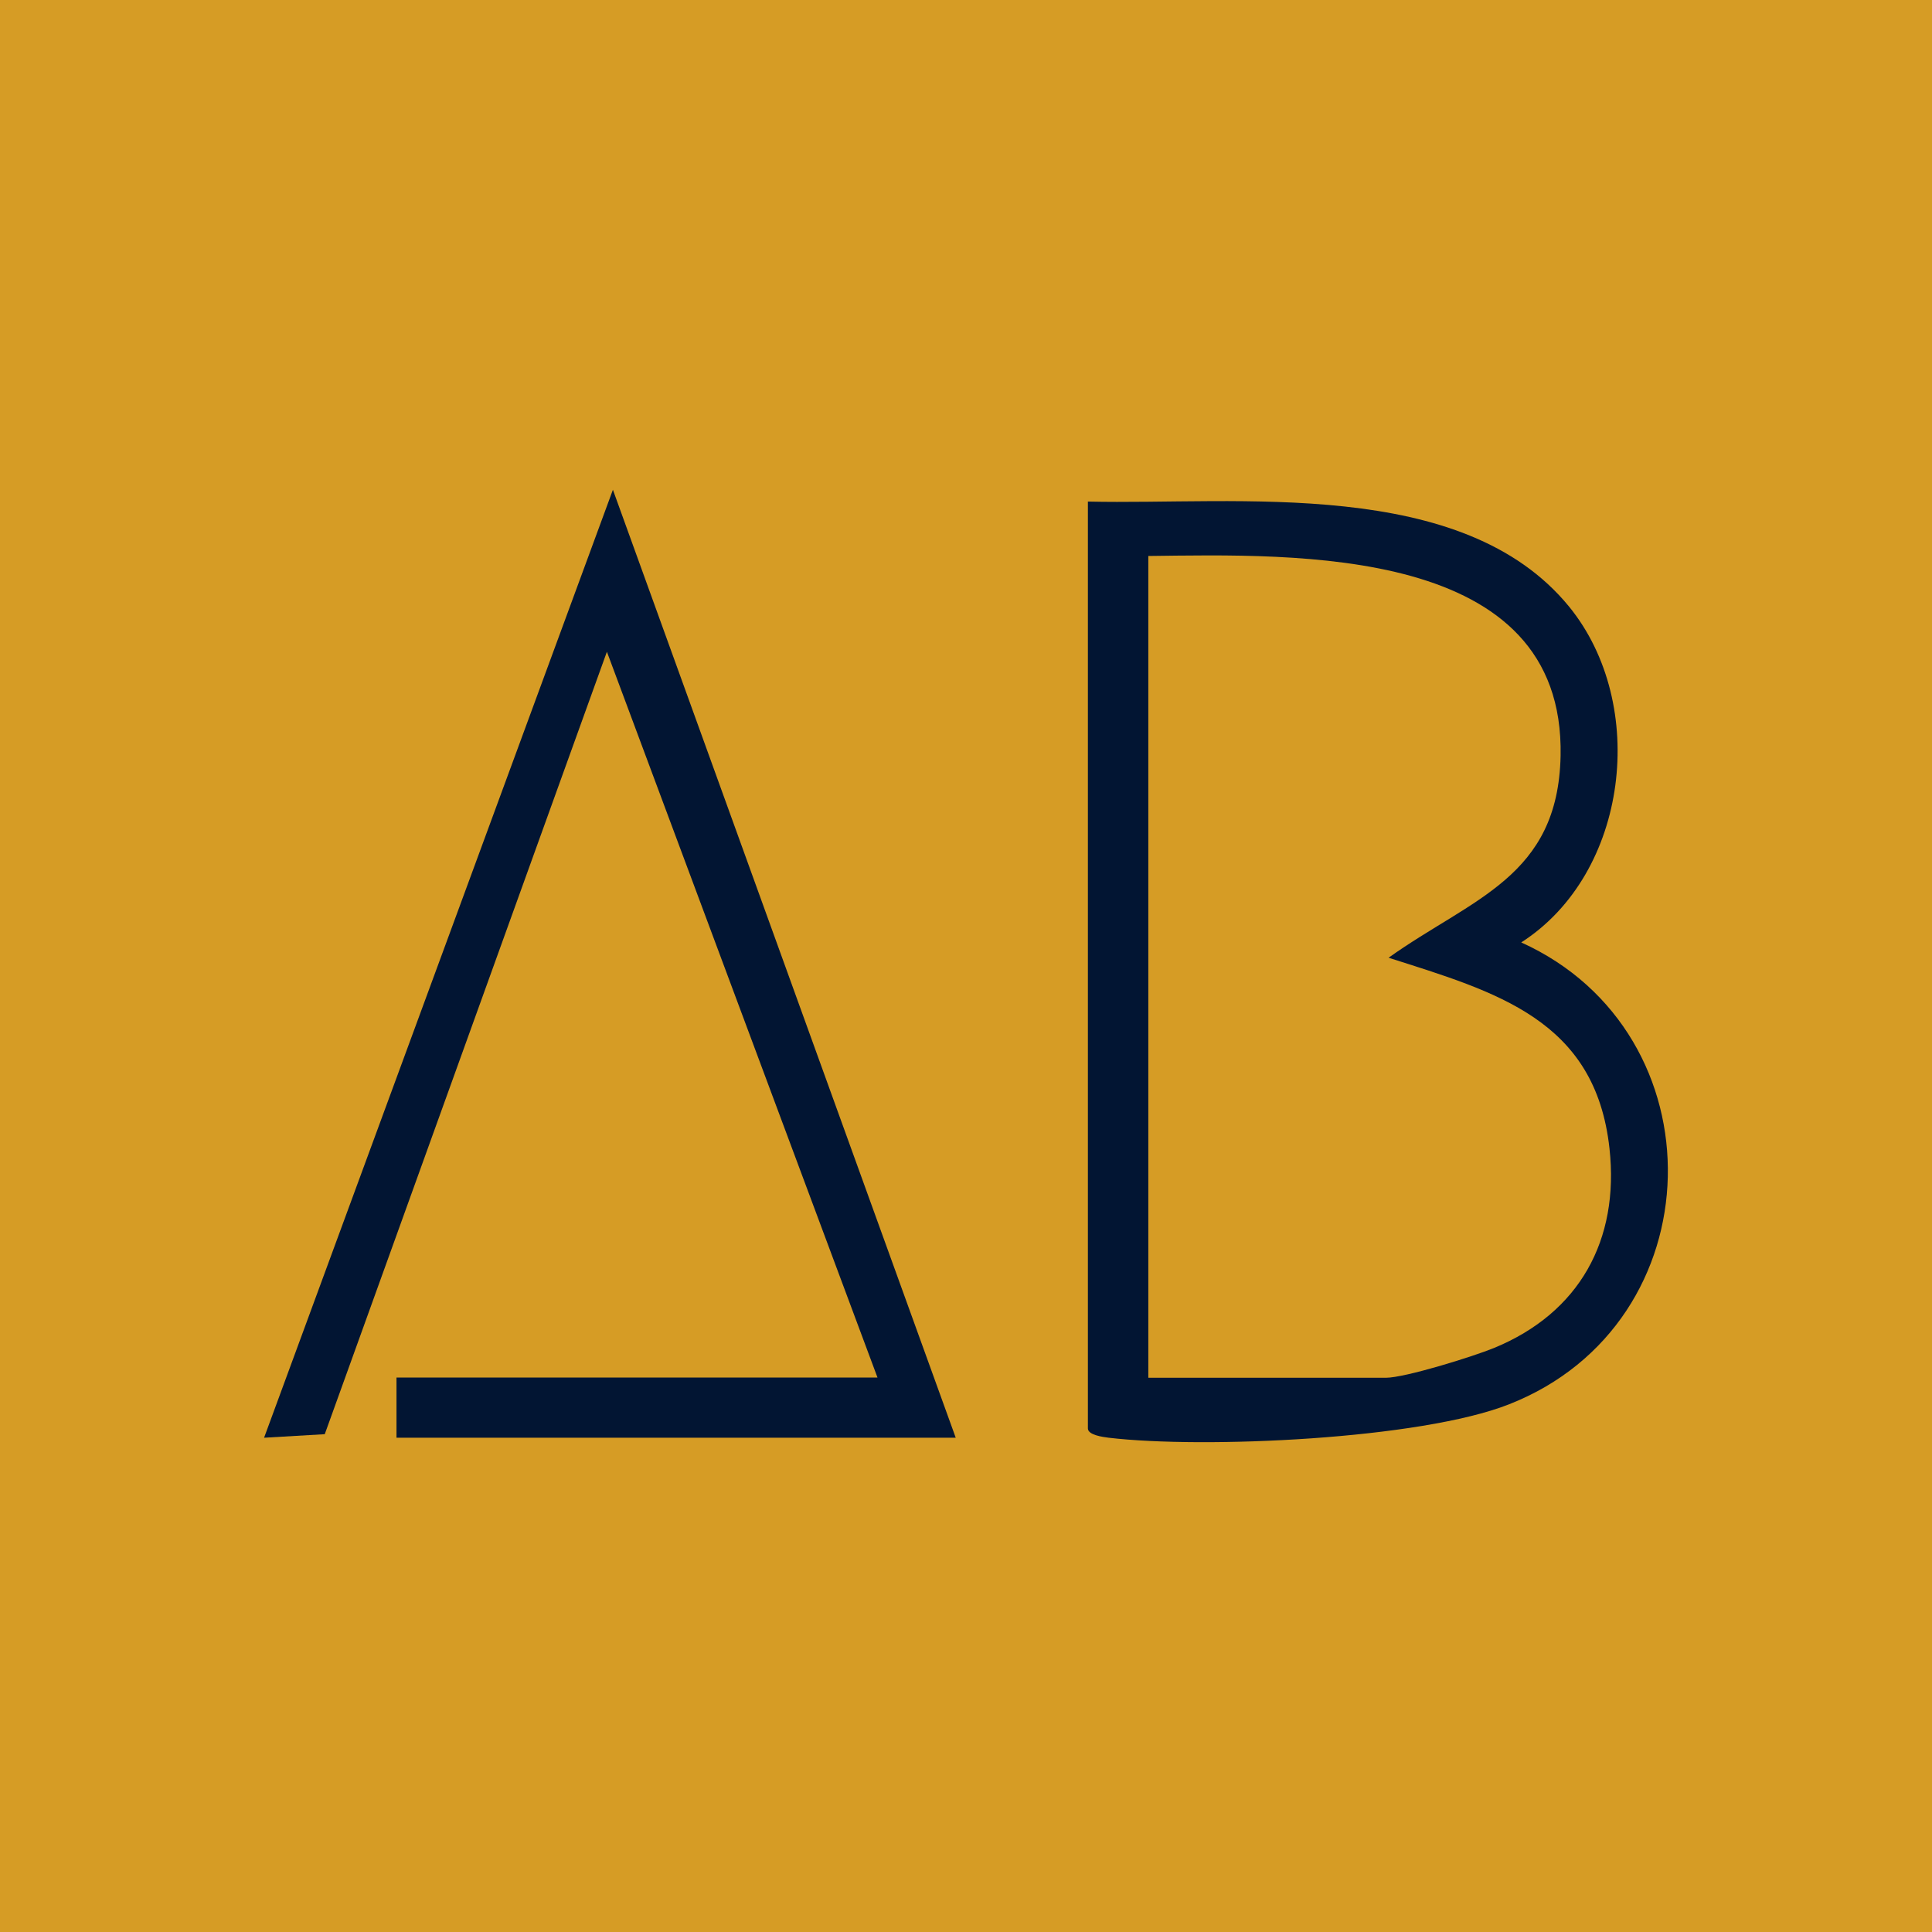 <?xml version="1.0" encoding="UTF-8"?>
<svg xmlns="http://www.w3.org/2000/svg" width="54" height="54" viewBox="0 0 54 54" fill="none">
  <g clip-path="url(#clip0_90_337)">
    <path d="M54 0H0V54H54V0Z" fill="#D69C25"></path>
    <path d="M30.413 14.019C34.598 14.117 40.879 13.311 43.857 16.956C46.079 19.682 45.526 24.414 42.519 26.341C48.112 28.872 47.965 36.981 42.175 39.252C39.701 40.227 33.652 40.5 30.988 40.185C30.82 40.164 30.407 40.108 30.407 39.925V14.019H30.413ZM32.096 15.533V38.509H38.734C39.273 38.509 41.18 37.914 41.762 37.675C44.145 36.694 45.266 34.661 44.986 32.103C44.593 28.493 41.818 27.729 38.811 26.769C41.152 25.101 43.549 24.519 43.619 21.126C43.738 15.231 36.238 15.491 32.082 15.54L32.096 15.533Z" fill="#021533"></path>
    <path d="M26.713 40.185H11.082V38.502H24.526L16.963 18.217L9.077 40.086L7.381 40.185L17.131 13.689L26.713 40.185Z" fill="#021533"></path>
  </g>
  <defs>
    <clipPath id="clip0_90_337">
      <rect width="54" height="54" fill="white"></rect>
    </clipPath>
  </defs>
</svg>
